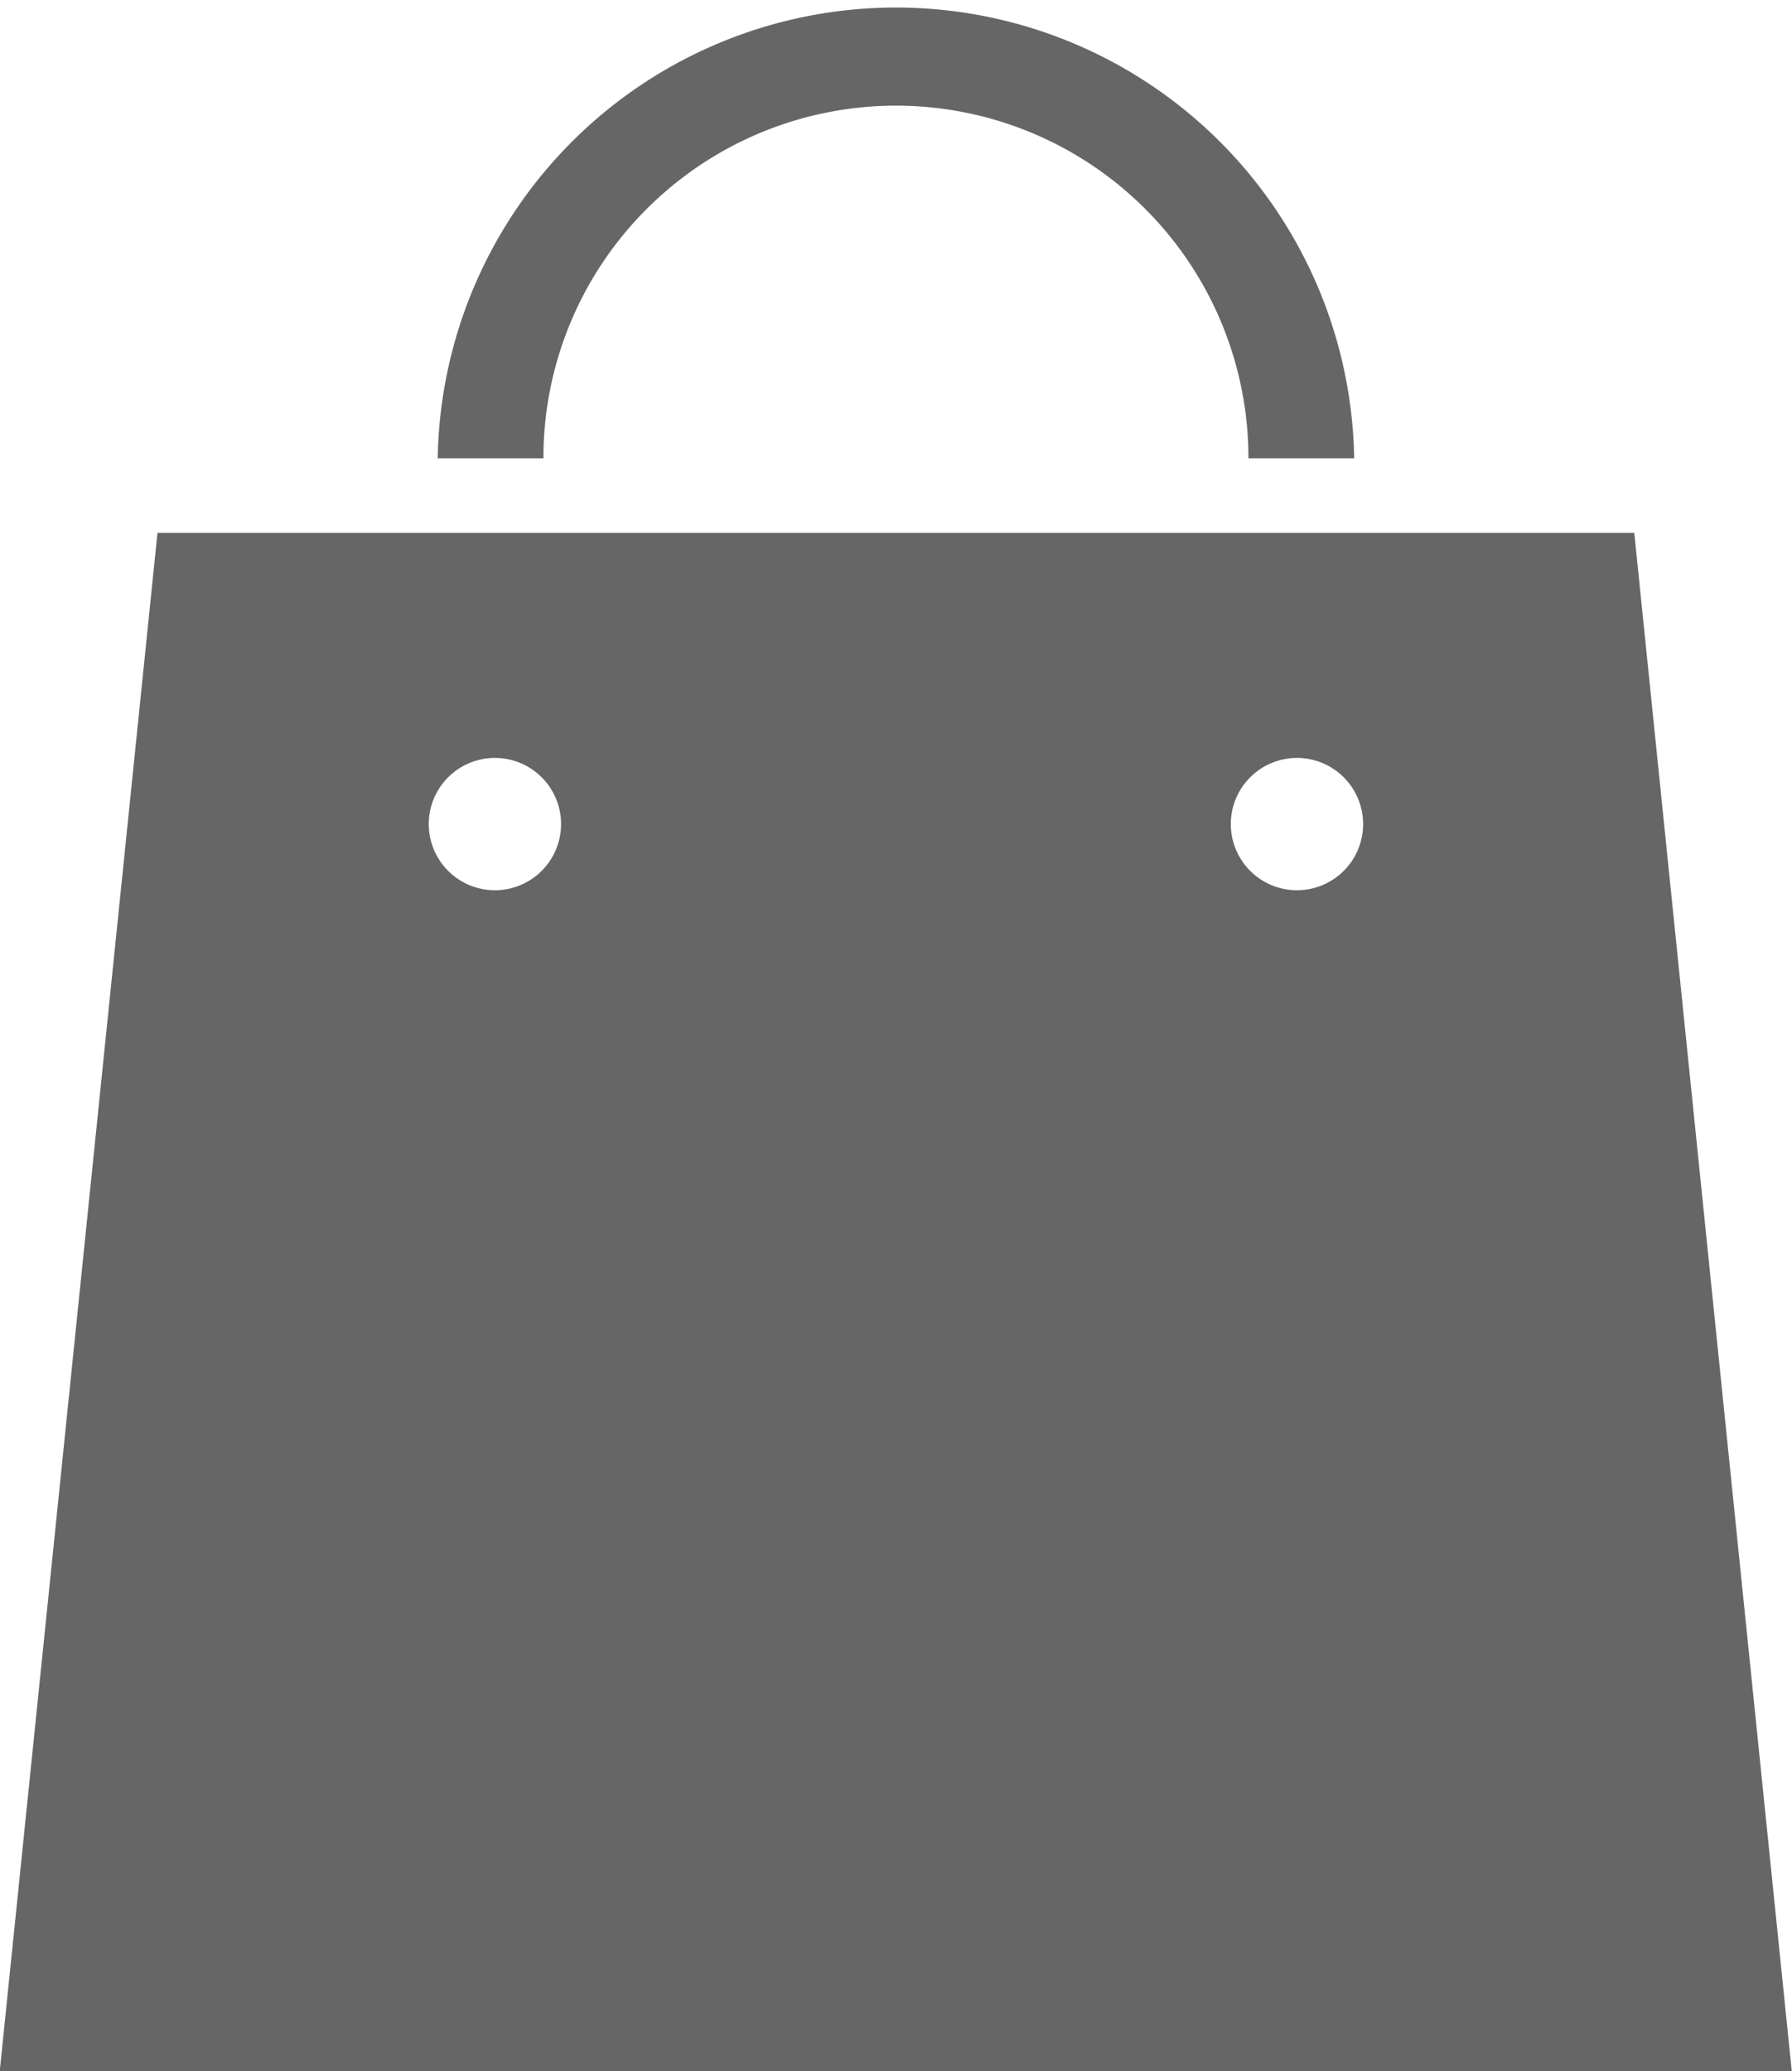 <svg xmlns="http://www.w3.org/2000/svg" width="14.44" height="16.688" viewBox="0 0 14.44 16.688">
  <g id="グループ_32" data-name="グループ 32" transform="translate(-34.477)">
    <path id="パス_17" data-name="パス 17" d="M47.646,131.72h-11.9l-1.271,12.394h14.44ZM38.465,134.6a.533.533,0,1,1,.533-.533A.533.533,0,0,1,38.465,134.6Zm6.463,0a.533.533,0,1,1,.533-.533A.533.533,0,0,1,44.929,134.6Z" transform="translate(0 -127.427)" fill="#666"/>
    <path id="パス_18" data-name="パス 18" d="M144.389,1.684a2.84,2.84,0,0,1,4.849,2.009h.852a3.693,3.693,0,0,0-7.385,0h.852A2.831,2.831,0,0,1,144.389,1.684Z" transform="translate(-104.701)" fill="#666"/>
  </g>
</svg>

